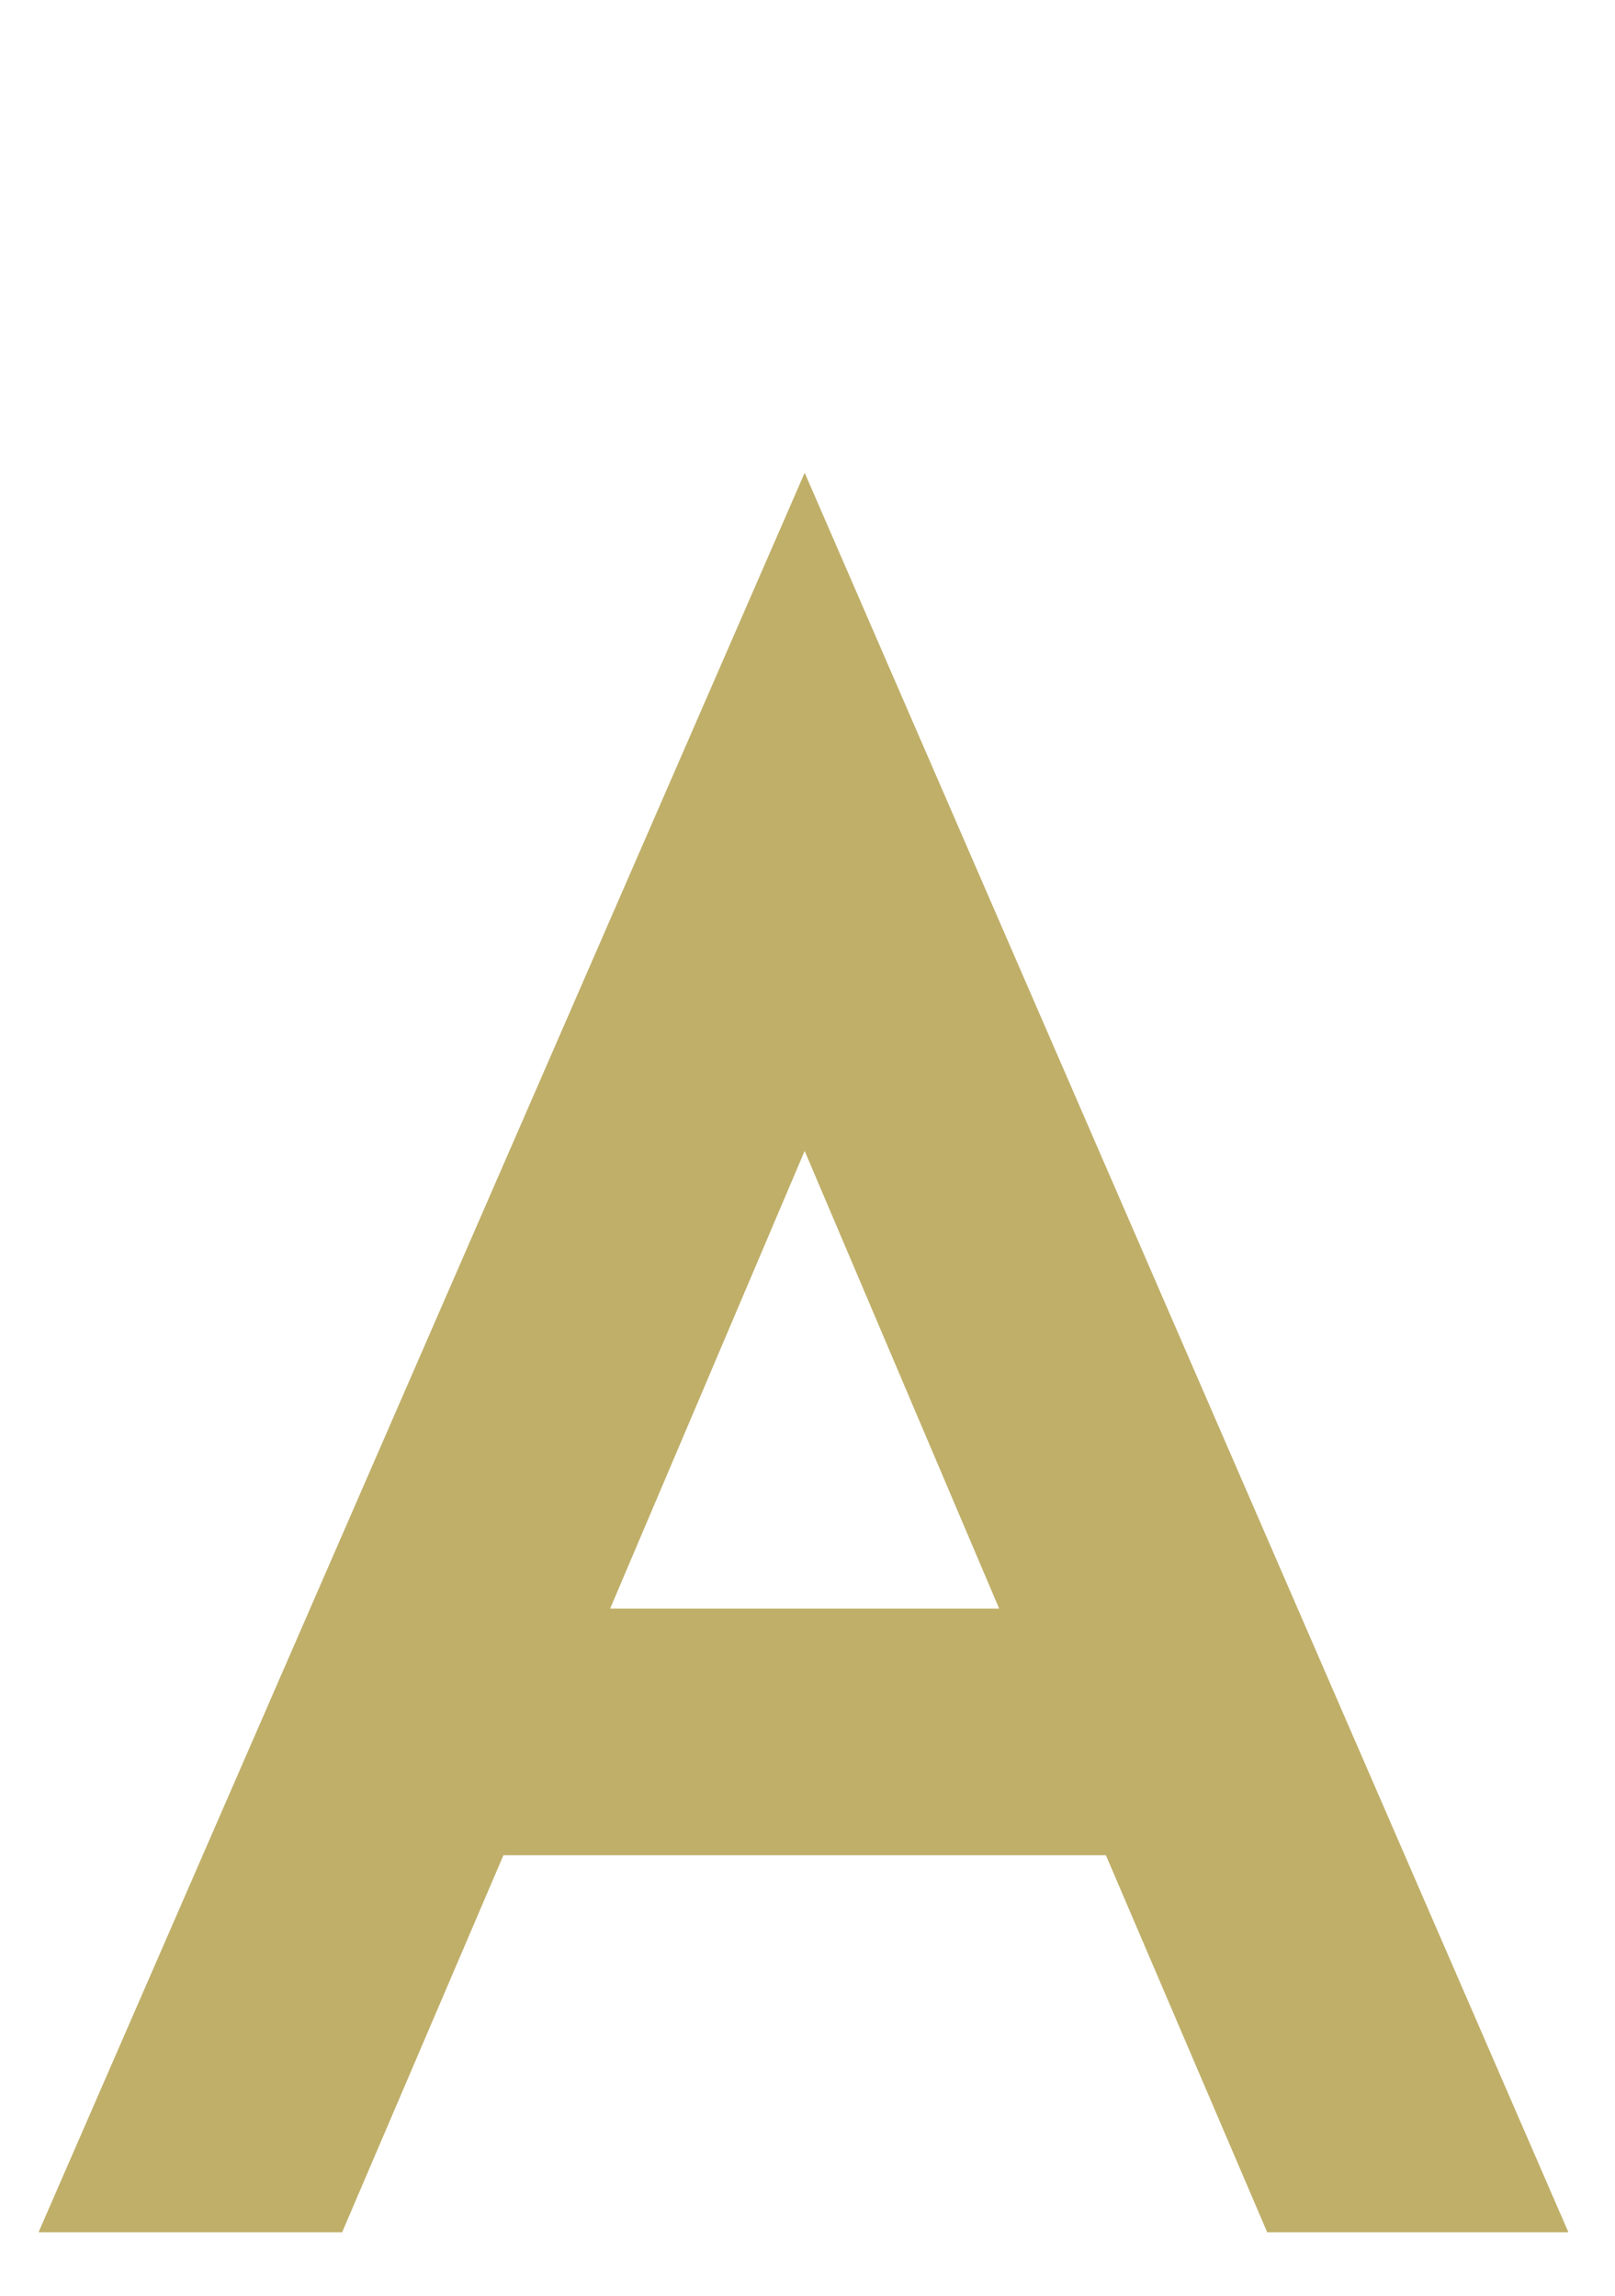 <?xml version="1.0" encoding="UTF-8"?>
<svg id="img" xmlns="http://www.w3.org/2000/svg" viewBox="0 0 64 91">
  <defs>
    <style>
      .cls-1 {
        fill: #c0af69;
      }
    </style>
  </defs>
  <path class="cls-1" d="M62.154,88.482h-11.937l-6.392-14.945H19.95l-6.392,14.945H1.527L31.888,18.739l30.266,69.744Zm-22.559-24.721l-7.708-18.141-7.708,18.141h15.415Z"/>
</svg>